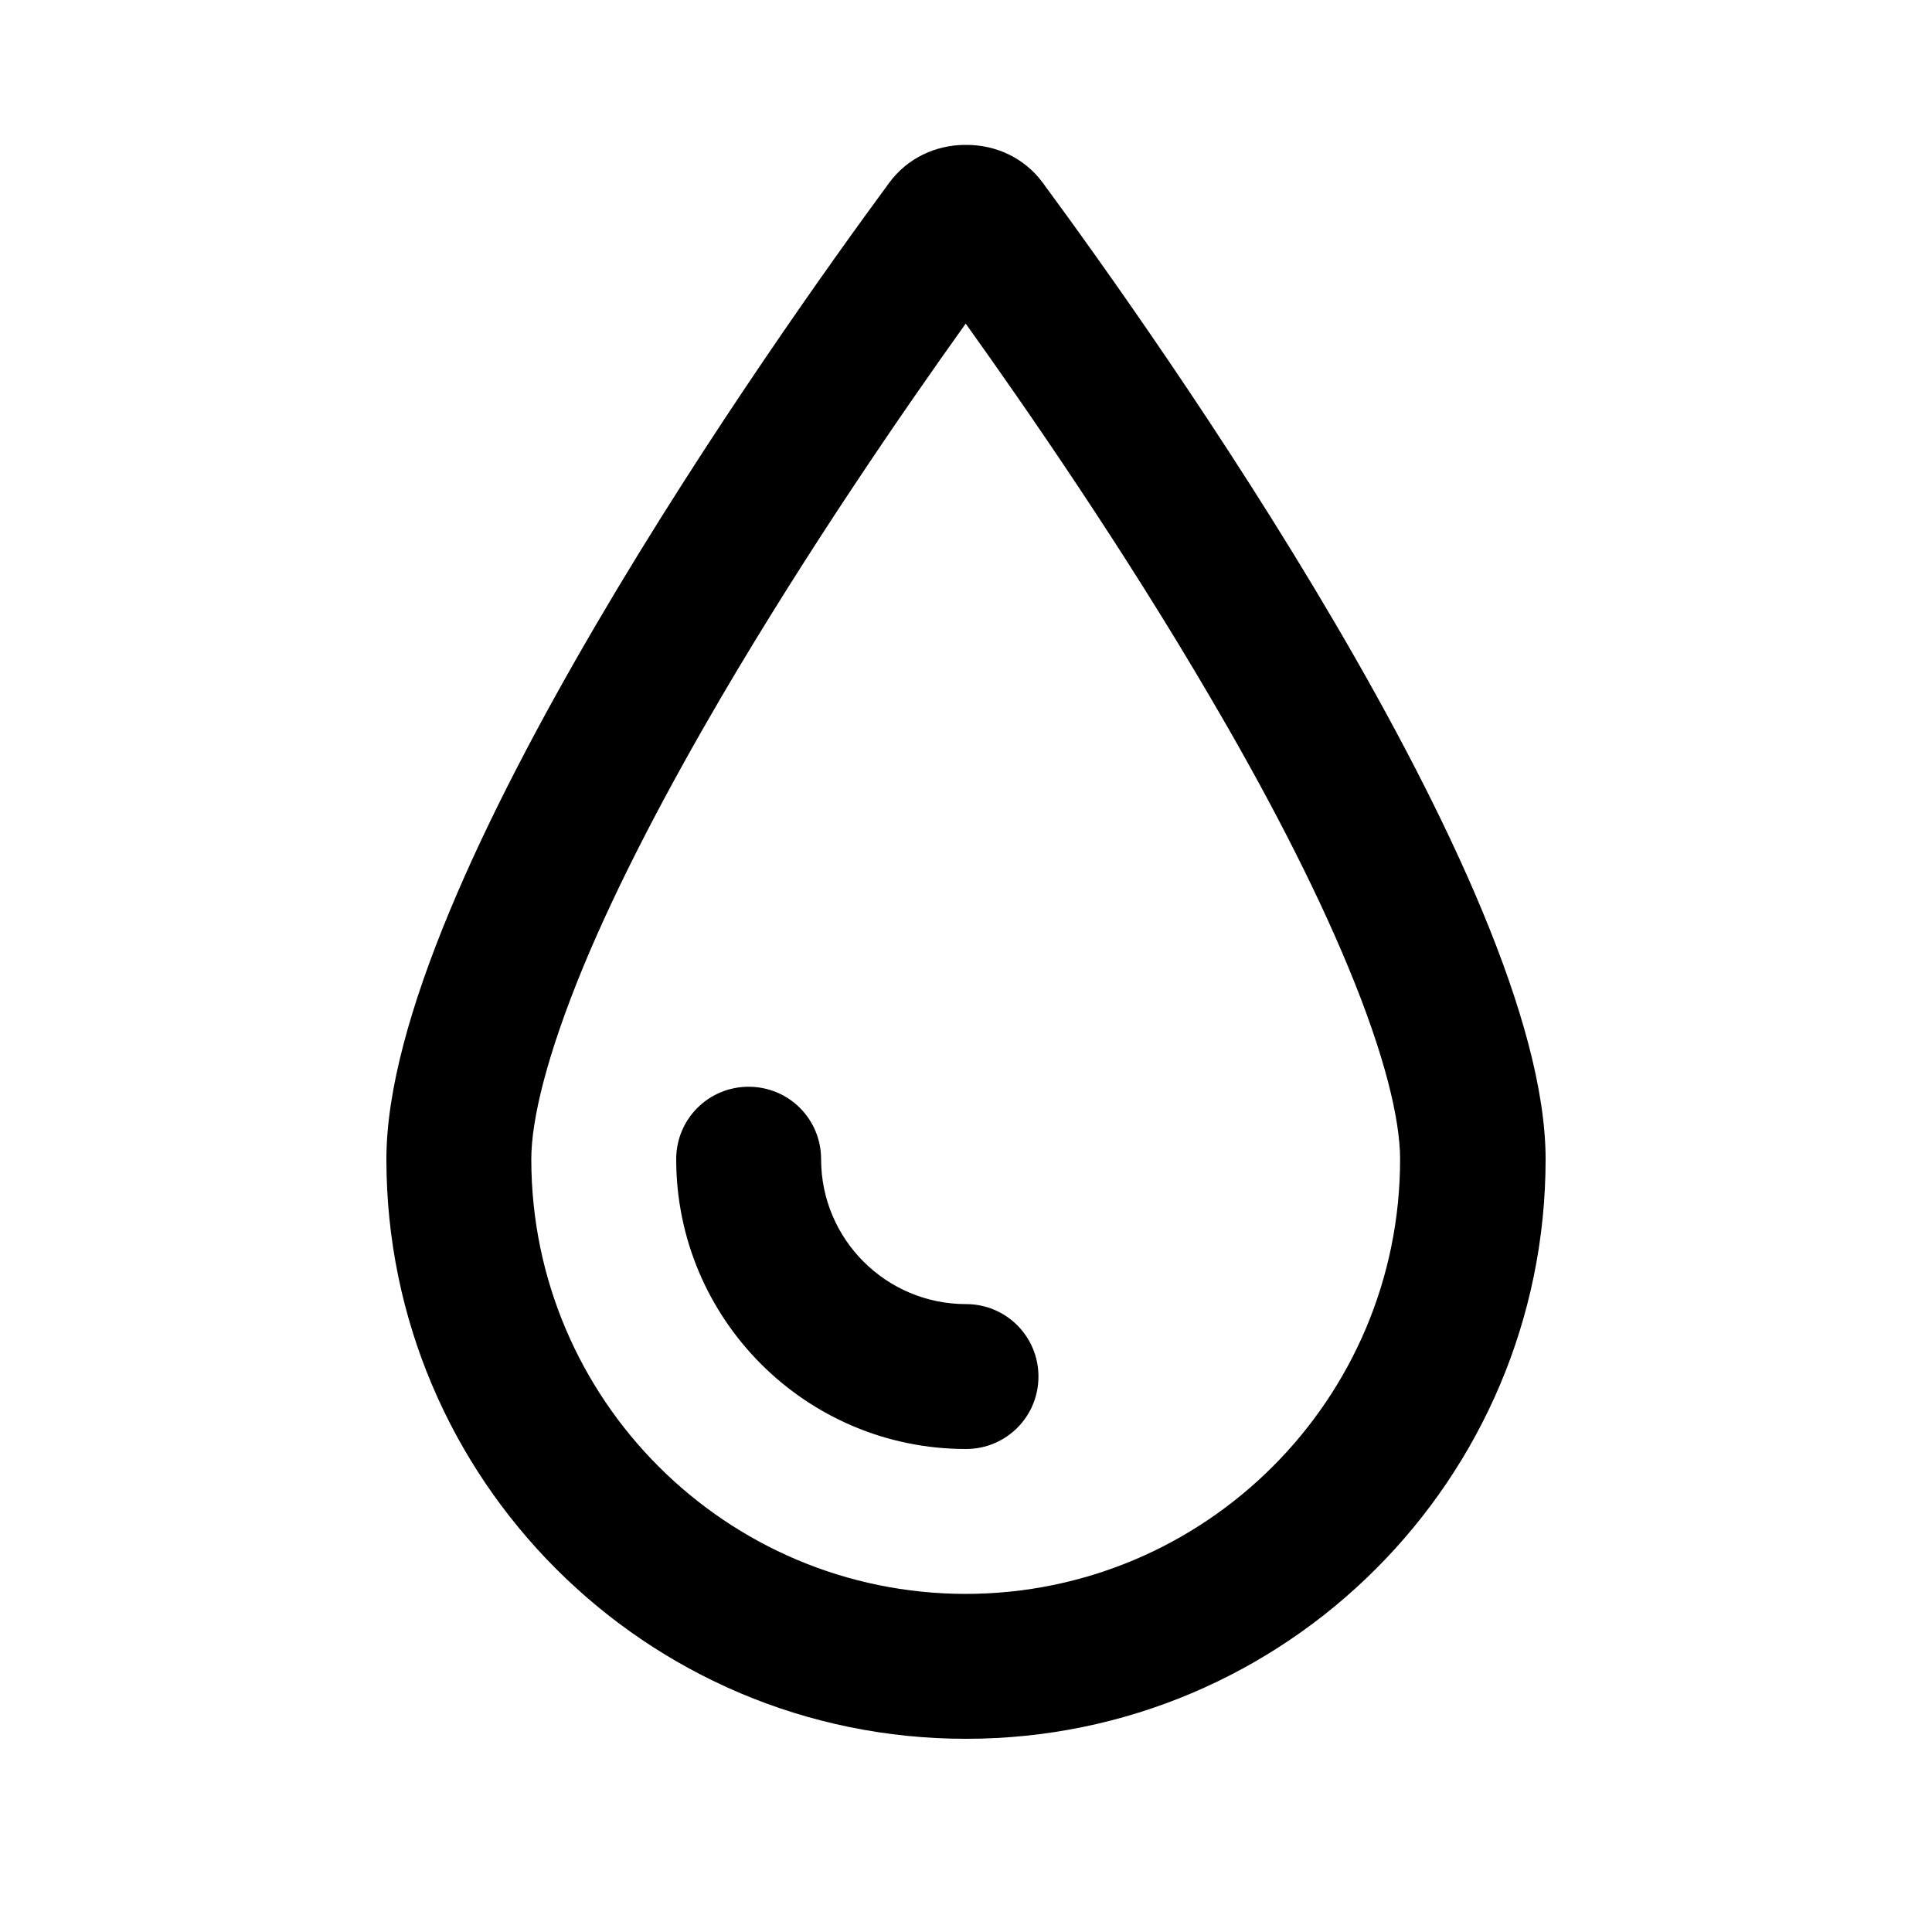 <svg xmlns="http://www.w3.org/2000/svg" viewBox="0 0 640 640"><!--! Font Awesome Pro 7.1.0 by @fontawesome - https://fontawesome.com License - https://fontawesome.com/license (Commercial License) Copyright 2025 Fonticons, Inc. --><path fill="currentColor" d="M320 528C240.5 528 176 463.5 176 384C176 370.8 181.2 349.4 193.2 320.3C204.8 292.3 221.1 261.4 239 230.8C267.7 181.9 299.3 136 319.9 107.2C340.5 136 372.2 181.9 400.8 230.8C418.8 261.4 435 292.3 446.6 320.3C458.7 349.4 463.8 370.8 463.8 384C463.8 463.5 399.3 528 319.8 528zM128 384C128 490 214 576 320 576C426 576 512 490 512 384C512 292.8 381.8 109.9 345.4 60.5C339.5 52.5 330.2 48 320.2 48L319.8 48C309.8 48 300.5 52.5 294.6 60.5C258.2 109.9 128 292.8 128 384zM272 384C272 370.7 261.3 360 248 360C234.7 360 224 370.7 224 384C224 437 267 480 320 480C333.3 480 344 469.3 344 456C344 442.7 333.3 432 320 432C293.5 432 272 410.5 272 384z"/></svg>